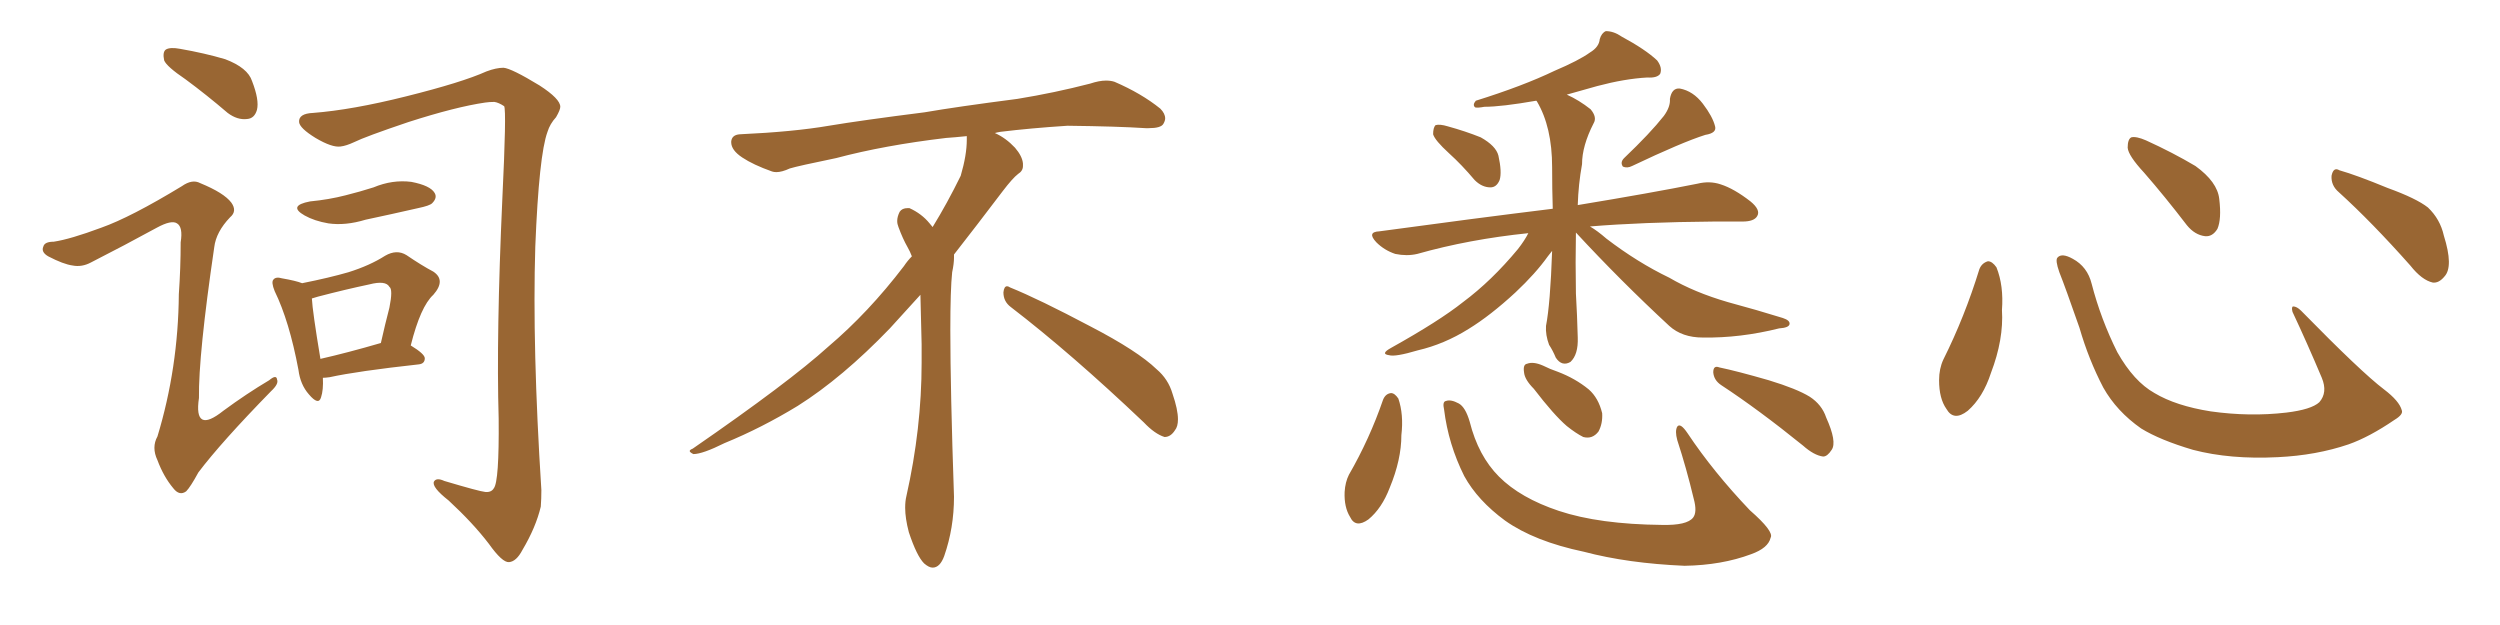 <svg xmlns="http://www.w3.org/2000/svg" xmlns:xlink="http://www.w3.org/1999/xlink" width="600" height="150"><path fill="#996633" padding="10" d="M44.53 19.04L44.53 19.04Q39.99 15.97 39.40 14.50L39.40 14.50Q38.96 12.45 39.84 11.87L39.84 11.87Q40.87 11.28 43.21 11.72L43.21 11.72Q49.07 12.74 54.05 14.21L54.05 14.21Q59.47 16.26 60.50 19.48L60.50 19.48Q62.26 24.02 61.67 26.37L61.67 26.37Q61.08 28.42 59.33 28.56L59.33 28.56Q56.98 28.86 54.64 27.10L54.64 27.10Q49.51 22.71 44.53 19.04ZM24.32 54.64L24.32 54.64Q31.35 52.15 43.65 44.68L43.65 44.68Q46.14 42.92 48.05 43.95L48.05 43.95Q53.76 46.29 55.52 48.63L55.52 48.63Q56.98 50.68 55.22 52.15L55.22 52.15Q51.86 55.66 51.42 59.33L51.42 59.33Q47.61 85.25 47.75 95.51L47.75 95.51Q46.44 104.30 53.61 98.58L53.61 98.58Q59.18 94.48 64.60 91.26L64.60 91.26Q66.36 89.79 66.50 91.11L66.50 91.11Q66.94 92.14 65.04 93.90L65.04 93.90Q53.03 106.20 47.61 113.38L47.61 113.38Q45.70 116.89 44.68 117.92L44.68 117.92Q43.07 119.09 41.60 117.19L41.60 117.19Q39.26 114.40 37.79 110.45L37.79 110.45Q36.33 107.37 37.79 104.74L37.79 104.74Q42.77 88.33 42.92 70.61L42.92 70.61Q43.36 64.31 43.36 58.15L43.36 58.15Q43.95 54.49 42.48 53.61L42.48 53.61Q41.16 52.73 37.65 54.64L37.65 54.64Q29.88 58.89 21.83 62.99L21.83 62.99Q19.63 64.16 17.43 63.72L17.43 63.72Q15.23 63.43 11.57 61.52L11.57 61.52Q9.81 60.50 10.40 59.18L10.40 59.18Q10.69 58.01 12.89 58.01L12.89 58.01Q16.85 57.42 24.32 54.64ZM75.15 27.10L75.15 27.10Q84.52 26.37 97.41 23.14L97.41 23.14Q110.89 19.78 116.75 17.14L116.75 17.14Q119.09 16.26 120.85 16.26L120.85 16.26Q122.75 16.41 129.49 20.51L129.49 20.51Q134.47 23.73 134.47 25.63L134.47 25.63Q134.47 26.37 133.45 28.13L133.45 28.13Q131.98 29.74 131.40 31.64L131.40 31.64Q129.35 37.21 128.47 59.18L128.47 59.18Q127.73 83.20 129.93 117.63L129.93 117.63Q129.93 119.68 129.79 121.58L129.79 121.58Q128.61 126.56 125.39 131.98L125.39 131.98Q123.93 134.77 122.17 134.91L122.17 134.91Q120.56 135.06 117.33 130.52L117.33 130.52Q113.53 125.54 107.67 120.12L107.67 120.12Q103.56 116.89 104.15 115.58L104.15 115.58Q104.74 114.55 106.64 115.43L106.64 115.43Q114.99 117.92 116.46 118.07L116.46 118.07Q117.92 118.21 118.51 117.19L118.51 117.19Q119.82 115.58 119.68 100.49L119.68 100.49Q119.09 80.27 120.56 47.75L120.56 47.75Q121.58 26.51 121.00 25.49L121.00 25.49Q119.68 24.61 118.65 24.46L118.65 24.46Q117.48 24.46 116.46 24.61L116.46 24.61Q109.42 25.63 98.00 29.30L98.00 29.30Q87.60 32.81 84.96 34.13L84.96 34.13Q83.06 35.01 81.74 35.16L81.74 35.16Q79.69 35.45 75.73 33.11L75.73 33.11Q71.92 30.76 71.78 29.30L71.78 29.30Q71.63 27.25 75.15 27.10ZM74.41 48.34L74.41 48.34Q78.96 47.90 82.91 46.88L82.91 46.88Q86.43 46.00 89.65 44.97L89.65 44.97Q94.19 43.07 98.73 43.65L98.73 43.65Q103.27 44.53 104.30 46.29L104.30 46.29Q105.03 47.46 103.71 48.78L103.71 48.78Q103.13 49.37 100.34 49.95L100.34 49.95Q93.90 51.42 87.74 52.73L87.74 52.73Q82.91 54.20 78.81 53.61L78.81 53.61Q75.44 53.03 73.10 51.71L73.10 51.71Q68.99 49.37 74.41 48.34ZM77.49 90.67L77.49 90.67Q77.64 93.60 77.05 95.36L77.05 95.36Q76.46 97.41 74.12 94.63L74.12 94.63Q72.07 92.29 71.63 88.77L71.63 88.77Q69.43 77.05 65.92 69.87L65.92 69.87Q65.04 67.68 65.63 67.09L65.63 67.09Q66.21 66.36 67.68 66.80L67.68 66.80Q71.04 67.38 72.51 67.97L72.51 67.97Q79.10 66.65 83.64 65.33L83.64 65.33Q88.77 63.72 92.43 61.38L92.43 61.38Q95.21 59.77 97.56 61.23L97.56 61.23Q101.22 63.72 104.00 65.19L104.00 65.19Q107.08 67.24 104.00 70.75L104.00 70.75Q100.93 73.54 98.58 82.91L98.58 82.91Q101.95 84.96 101.95 85.99L101.95 85.99Q101.95 87.30 100.49 87.45L100.49 87.45Q85.84 89.06 79.10 90.53L79.10 90.53Q78.08 90.67 77.49 90.67ZM76.90 86.13L76.90 86.13L76.90 86.13Q83.35 84.67 91.41 82.32L91.41 82.32Q92.43 77.78 93.46 73.83L93.46 73.83Q94.34 69.43 93.46 68.85L93.46 68.85Q92.58 67.24 88.62 68.26L88.62 68.26Q83.06 69.43 76.32 71.19L76.32 71.19Q75.29 71.48 74.85 71.63L74.85 71.63Q75 74.71 76.90 86.13ZM242.58 73.68L242.58 73.68Q240.82 72.36 240.82 70.17L240.82 70.17Q240.97 68.70 241.70 68.70L241.70 68.70Q241.99 68.70 242.43 68.99L242.43 68.99Q249.32 71.78 261.77 78.37L261.77 78.37Q273.05 84.23 277.59 88.62L277.59 88.62Q280.37 90.97 281.40 94.48L281.40 94.48Q282.71 98.29 282.71 100.63L282.71 100.63Q282.71 102.39 281.98 103.27L281.98 103.27Q280.96 104.88 279.49 104.88L279.49 104.88Q277.15 104.15 274.51 101.37L274.51 101.37Q257.08 84.81 242.58 73.68ZM232.03 33.54L232.03 33.54L232.03 32.67Q229.25 32.96 227.05 33.11L227.05 33.11Q212.26 34.86 200.68 37.94L200.68 37.94Q191.46 39.84 189.55 40.43L189.55 40.43Q187.65 41.31 186.33 41.31L186.33 41.31Q185.74 41.31 185.30 41.16L185.30 41.16Q180.76 39.55 178.13 37.79L178.13 37.79Q175.49 36.04 175.49 34.13L175.49 34.13L175.49 33.98Q175.63 32.37 177.54 32.23L177.54 32.23Q190.43 31.64 198.93 30.18L198.93 30.18Q206.84 28.86 221.92 26.95L221.92 26.95Q229.54 25.63 244.19 23.73L244.19 23.73Q253.13 22.27 261.62 20.07L261.62 20.07Q263.82 19.34 265.43 19.34L265.43 19.34Q266.60 19.34 267.48 19.63L267.48 19.63Q273.93 22.41 278.47 26.07L278.47 26.07Q279.64 27.25 279.64 28.42L279.64 28.42Q279.64 29.00 279.20 29.74L279.20 29.74Q278.61 30.76 275.68 30.76L275.68 30.76L274.95 30.76Q268.21 30.32 256.20 30.18L256.20 30.18Q247.27 30.76 240.09 31.64L240.09 31.64Q239.21 31.79 238.77 31.93L238.77 31.93Q241.41 33.11 243.60 35.45L243.60 35.45Q245.36 37.50 245.51 39.26L245.51 39.26L245.51 39.84Q245.51 41.02 244.34 41.75L244.34 41.75Q243.02 42.77 240.67 45.85L240.67 45.85Q234.23 54.35 228.96 61.08L228.96 61.08L228.96 61.82Q228.96 63.28 228.52 65.33L228.52 65.33Q228.08 69.43 228.08 79.25L228.08 79.25Q228.08 93.46 228.96 119.24L228.96 119.24Q228.96 126.71 226.61 133.45L226.61 133.45Q225.59 136.23 223.83 136.23L223.83 136.23Q222.95 136.23 221.78 135.21L221.78 135.21Q220.02 133.45 218.12 127.73L218.12 127.73Q217.24 124.37 217.24 121.88L217.24 121.88Q217.24 120.26 217.53 119.09L217.53 119.09Q221.19 102.83 221.19 87.01L221.19 87.01L221.19 82.62Q221.04 76.61 220.90 70.75L220.90 70.75Q216.80 75.29 213.57 78.81L213.57 78.81Q202.15 90.67 191.46 97.41L191.46 97.41Q182.81 102.69 173.88 106.35L173.88 106.35Q168.60 108.98 166.41 108.98L166.41 108.98Q165.53 108.54 165.53 108.25L165.53 108.25Q165.53 107.96 166.26 107.67L166.26 107.67Q189.40 91.70 198.78 83.20L198.78 83.20Q208.45 75 216.94 63.87L216.94 63.87Q217.82 62.55 218.85 61.52L218.85 61.52Q218.41 60.35 217.82 59.33L217.82 59.33Q216.65 57.28 215.63 54.49L215.63 54.49Q215.33 53.76 215.33 53.03L215.33 53.03Q215.33 52.00 215.92 50.83L215.92 50.83Q216.50 49.95 217.82 49.95L217.82 49.95L218.26 49.95Q221.19 51.27 223.10 53.61L223.10 53.61Q223.39 53.91 223.83 54.49L223.83 54.49Q227.34 48.78 230.57 42.19L230.57 42.19Q232.03 37.21 232.03 33.54ZM347.75 36.77L347.75 36.77Q344.38 33.69 343.95 32.23L343.95 32.23Q343.95 30.62 344.53 30.03L344.53 30.03Q345.56 29.74 347.46 30.32L347.46 30.32Q351.71 31.49 355.37 32.96L355.37 32.96Q359.03 35.01 359.62 37.35L359.62 37.35Q360.50 41.31 359.91 43.21L359.91 43.21Q359.18 44.97 357.71 44.97L357.71 44.97Q355.66 44.97 353.91 43.21L353.91 43.21Q350.83 39.55 347.75 36.77ZM399.32 27.83L399.32 27.83Q400.93 25.63 400.78 23.73L400.78 23.73Q401.22 21.09 403.13 21.24L403.13 21.24Q406.35 21.83 408.69 24.90L408.69 24.90Q411.04 27.98 411.62 30.32L411.62 30.32Q412.06 31.93 409.28 32.37L409.28 32.37Q403.71 34.13 391.70 39.84L391.70 39.84Q390.53 40.43 389.50 39.99L389.50 39.99Q388.77 38.96 389.79 37.94L389.79 37.94Q396.09 31.93 399.32 27.83ZM378.22 55.81L378.22 55.81Q378.08 62.84 378.22 70.46L378.22 70.46Q378.52 75.59 378.66 81.01L378.66 81.01Q378.81 85.11 376.90 86.87L376.90 86.87Q374.85 88.04 373.39 85.84L373.39 85.84Q372.66 84.08 371.78 82.76L371.78 82.76Q370.90 80.42 371.04 78.22L371.04 78.22Q372.07 72.95 372.51 60.21L372.51 60.21Q371.92 60.94 371.48 61.52L371.48 61.52Q368.55 65.63 363.72 70.17L363.72 70.17Q357.71 75.73 352.44 78.96L352.44 78.96Q346.58 82.62 340.28 84.08L340.28 84.08Q334.86 85.69 333.40 85.25L333.40 85.25Q331.20 84.96 333.84 83.50L333.84 83.50Q345.41 77.05 351.12 72.51L351.12 72.51Q358.01 67.38 364.31 59.77L364.31 59.77Q365.92 57.71 366.80 55.96L366.80 55.96Q352.59 57.42 340.14 60.94L340.14 60.94Q337.65 61.52 334.86 60.94L334.86 60.94Q332.23 60.06 330.32 58.15L330.32 58.15Q327.98 55.66 331.05 55.52L331.05 55.52Q353.61 52.44 372.66 50.10L372.66 50.10Q372.51 45.41 372.51 40.14L372.51 40.14Q372.51 30.47 368.85 24.32L368.85 24.32Q368.70 24.17 368.70 24.17L368.70 24.17Q360.35 25.63 356.25 25.63L356.25 25.63Q354.64 25.93 354.05 25.78L354.05 25.78Q353.32 25.20 354.20 24.17L354.20 24.17Q365.48 20.65 373.10 16.99L373.10 16.99Q378.96 14.50 381.59 12.60L381.59 12.60Q383.79 11.28 383.94 9.38L383.94 9.38Q384.38 7.91 385.40 7.47L385.40 7.47Q387.30 7.47 389.21 8.79L389.21 8.79Q394.92 11.87 397.71 14.50L397.71 14.50Q399.02 16.26 398.44 17.72L398.44 17.72Q397.71 18.75 395.36 18.60L395.36 18.60Q389.94 18.90 383.35 20.65L383.35 20.65Q379.69 21.68 376.03 22.71L376.03 22.71Q378.96 24.02 381.74 26.22L381.74 26.22Q383.35 28.13 382.47 29.59L382.47 29.59Q379.69 35.01 379.69 39.40L379.69 39.40Q378.81 44.24 378.66 49.22L378.66 49.22Q396.39 46.29 407.37 44.09L407.37 44.09Q410.30 43.36 412.94 44.24L412.94 44.24Q416.16 45.26 420.12 48.34L420.12 48.34Q422.61 50.39 421.73 51.86L421.73 51.86Q421.00 53.17 418.21 53.17L418.21 53.17Q414.99 53.17 411.33 53.17L411.33 53.17Q394.04 53.32 381.59 54.35L381.59 54.35Q383.35 55.37 385.55 57.28L385.55 57.28Q393.02 62.99 400.63 66.65L400.63 66.65Q406.64 70.17 414.70 72.51L414.70 72.51Q421.73 74.41 427.88 76.32L427.88 76.32Q429.64 76.90 429.49 77.78L429.49 77.78Q429.35 78.66 427.00 78.81L427.00 78.81Q417.63 81.15 408.69 81.01L408.69 81.01Q403.71 81.01 400.63 78.22L400.63 78.22Q388.92 67.38 378.22 55.81ZM331.93 95.95L331.93 95.95Q332.52 94.48 333.84 94.34L333.84 94.34Q334.72 94.34 335.60 95.65L335.60 95.65Q336.91 99.46 336.33 104.44L336.33 104.44Q336.33 110.30 333.54 117.04L333.54 117.04Q331.64 122.02 328.42 124.66L328.42 124.66Q325.34 126.86 324.02 124.07L324.02 124.07Q322.56 121.73 322.71 118.07L322.71 118.07Q322.85 115.72 323.73 113.96L323.73 113.96Q328.71 105.32 331.93 95.95ZM346.58 98.29L346.58 98.29Q346.14 96.39 347.02 96.24L347.02 96.24Q348.19 95.80 350.10 96.83L350.10 96.83Q351.71 97.71 352.73 101.22L352.73 101.22Q354.79 109.42 359.77 114.40L359.77 114.40Q364.89 119.53 374.12 122.61L374.12 122.61Q383.79 125.83 398.88 125.98L398.88 125.98Q404.88 126.12 406.35 124.22L406.35 124.22Q407.37 122.90 406.49 119.68L406.49 119.68Q404.74 112.35 402.54 105.62L402.54 105.62Q401.95 103.42 402.54 102.39L402.54 102.39Q403.27 101.37 405.03 104.00L405.03 104.00Q411.18 113.23 419.97 122.46L419.97 122.46Q425.83 127.59 424.95 129.05L424.95 129.05Q424.37 131.54 420.26 133.01L420.26 133.01Q413.23 135.64 404.30 135.79L404.30 135.79Q390.67 135.21 380.13 132.42L380.13 132.42Q368.26 129.93 361.23 124.95L361.23 124.95Q354.64 120.12 351.42 114.26L351.42 114.26Q347.61 106.64 346.58 98.29ZM368.12 93.31L368.12 93.31Q365.92 91.11 365.77 89.36L365.77 89.36Q365.48 87.45 366.50 87.30L366.50 87.30Q367.97 86.72 370.31 87.74L370.31 87.74Q372.07 88.62 373.83 89.21L373.83 89.21Q378.08 90.82 381.30 93.46L381.30 93.46Q383.64 95.51 384.52 99.17L384.52 99.17Q384.67 101.66 383.64 103.56L383.64 103.56Q382.18 105.47 379.98 104.88L379.98 104.88Q378.22 104.00 376.03 102.25L376.03 102.25Q372.95 99.61 368.12 93.31ZM413.09 92.43L413.09 92.43L413.09 92.43Q411.33 91.26 411.18 89.36L411.18 89.36Q411.18 87.60 412.65 88.18L412.65 88.18Q416.89 89.06 424.51 91.26L424.51 91.26Q431.25 93.31 434.33 95.21L434.33 95.21Q437.26 97.12 438.28 100.20L438.28 100.20Q440.92 106.05 439.60 107.96L439.60 107.96Q438.57 109.57 437.55 109.57L437.55 109.57Q435.35 109.28 432.71 106.93L432.71 106.93Q422.02 98.29 413.09 92.43ZM475.05 64.60L475.05 64.60Q475.63 63.13 477.10 62.70L477.10 62.70Q478.13 62.70 479.15 64.16L479.15 64.16Q480.91 68.55 480.47 74.41L480.47 74.41Q480.91 81.45 477.83 89.50L477.83 89.50Q475.93 95.36 472.27 98.58L472.27 98.58Q468.90 101.22 467.14 98.14L467.14 98.14Q465.38 95.65 465.38 91.26L465.38 91.26Q465.38 88.48 466.41 86.28L466.41 86.28Q471.53 76.03 475.05 64.60ZM576.42 98.44L576.42 98.44Q576.86 99.46 574.66 100.78L574.66 100.78Q568.65 104.88 563.67 106.64L563.67 106.64Q555.91 109.28 546.68 109.72L546.68 109.72Q535.25 110.30 526.32 107.96L526.32 107.96Q518.41 105.62 513.87 102.83L513.87 102.83Q508.01 98.73 504.79 93.02L504.79 93.02Q501.27 86.28 499.07 78.66L499.07 78.66Q495.70 68.99 494.24 65.33L494.24 65.33Q493.21 62.40 493.80 61.82L493.80 61.82Q494.82 60.64 497.46 62.11L497.46 62.11Q500.98 64.01 502.00 68.12L502.00 68.12Q504.20 76.61 508.15 84.52L508.15 84.52Q512.11 91.55 517.09 94.34L517.09 94.34Q522.22 97.41 530.57 98.73L530.57 98.73Q539.94 100.05 548.73 99.02L548.73 99.02Q554.74 98.29 556.64 96.53L556.64 96.53Q558.69 94.19 557.23 90.67L557.23 90.67Q553.71 82.32 550.20 74.85L550.20 74.85Q549.90 73.68 550.34 73.54L550.34 73.54Q551.22 73.54 552.25 74.56L552.25 74.56Q566.75 89.36 572.17 93.46L572.17 93.46Q575.83 96.24 576.42 98.44ZM514.60 41.46L514.60 41.46Q510.79 37.35 510.64 35.45L510.64 35.45Q510.64 33.40 511.52 32.96L511.52 32.96Q512.70 32.67 515.04 33.69L515.04 33.69Q521.48 36.62 526.90 39.84L526.90 39.84Q532.18 43.65 532.62 47.75L532.62 47.75Q533.20 52.59 532.18 54.93L532.18 54.93Q531.01 56.84 529.25 56.69L529.25 56.69Q526.76 56.40 524.85 54.05L524.85 54.05Q519.58 47.17 514.60 41.46ZM561.33 46.14L561.33 46.14L561.33 46.14Q559.42 44.53 559.57 42.19L559.57 42.19Q560.01 39.99 561.47 40.87L561.47 40.87Q565.58 42.04 573.05 45.12L573.05 45.12Q579.93 47.61 582.71 49.80L582.71 49.80Q585.64 52.59 586.52 56.54L586.52 56.54Q588.87 64.01 586.67 66.36L586.67 66.36Q585.35 67.97 583.89 67.82L583.89 67.82Q581.25 67.24 578.47 63.72L578.47 63.72Q569.24 53.32 561.33 46.14Z"/></svg>